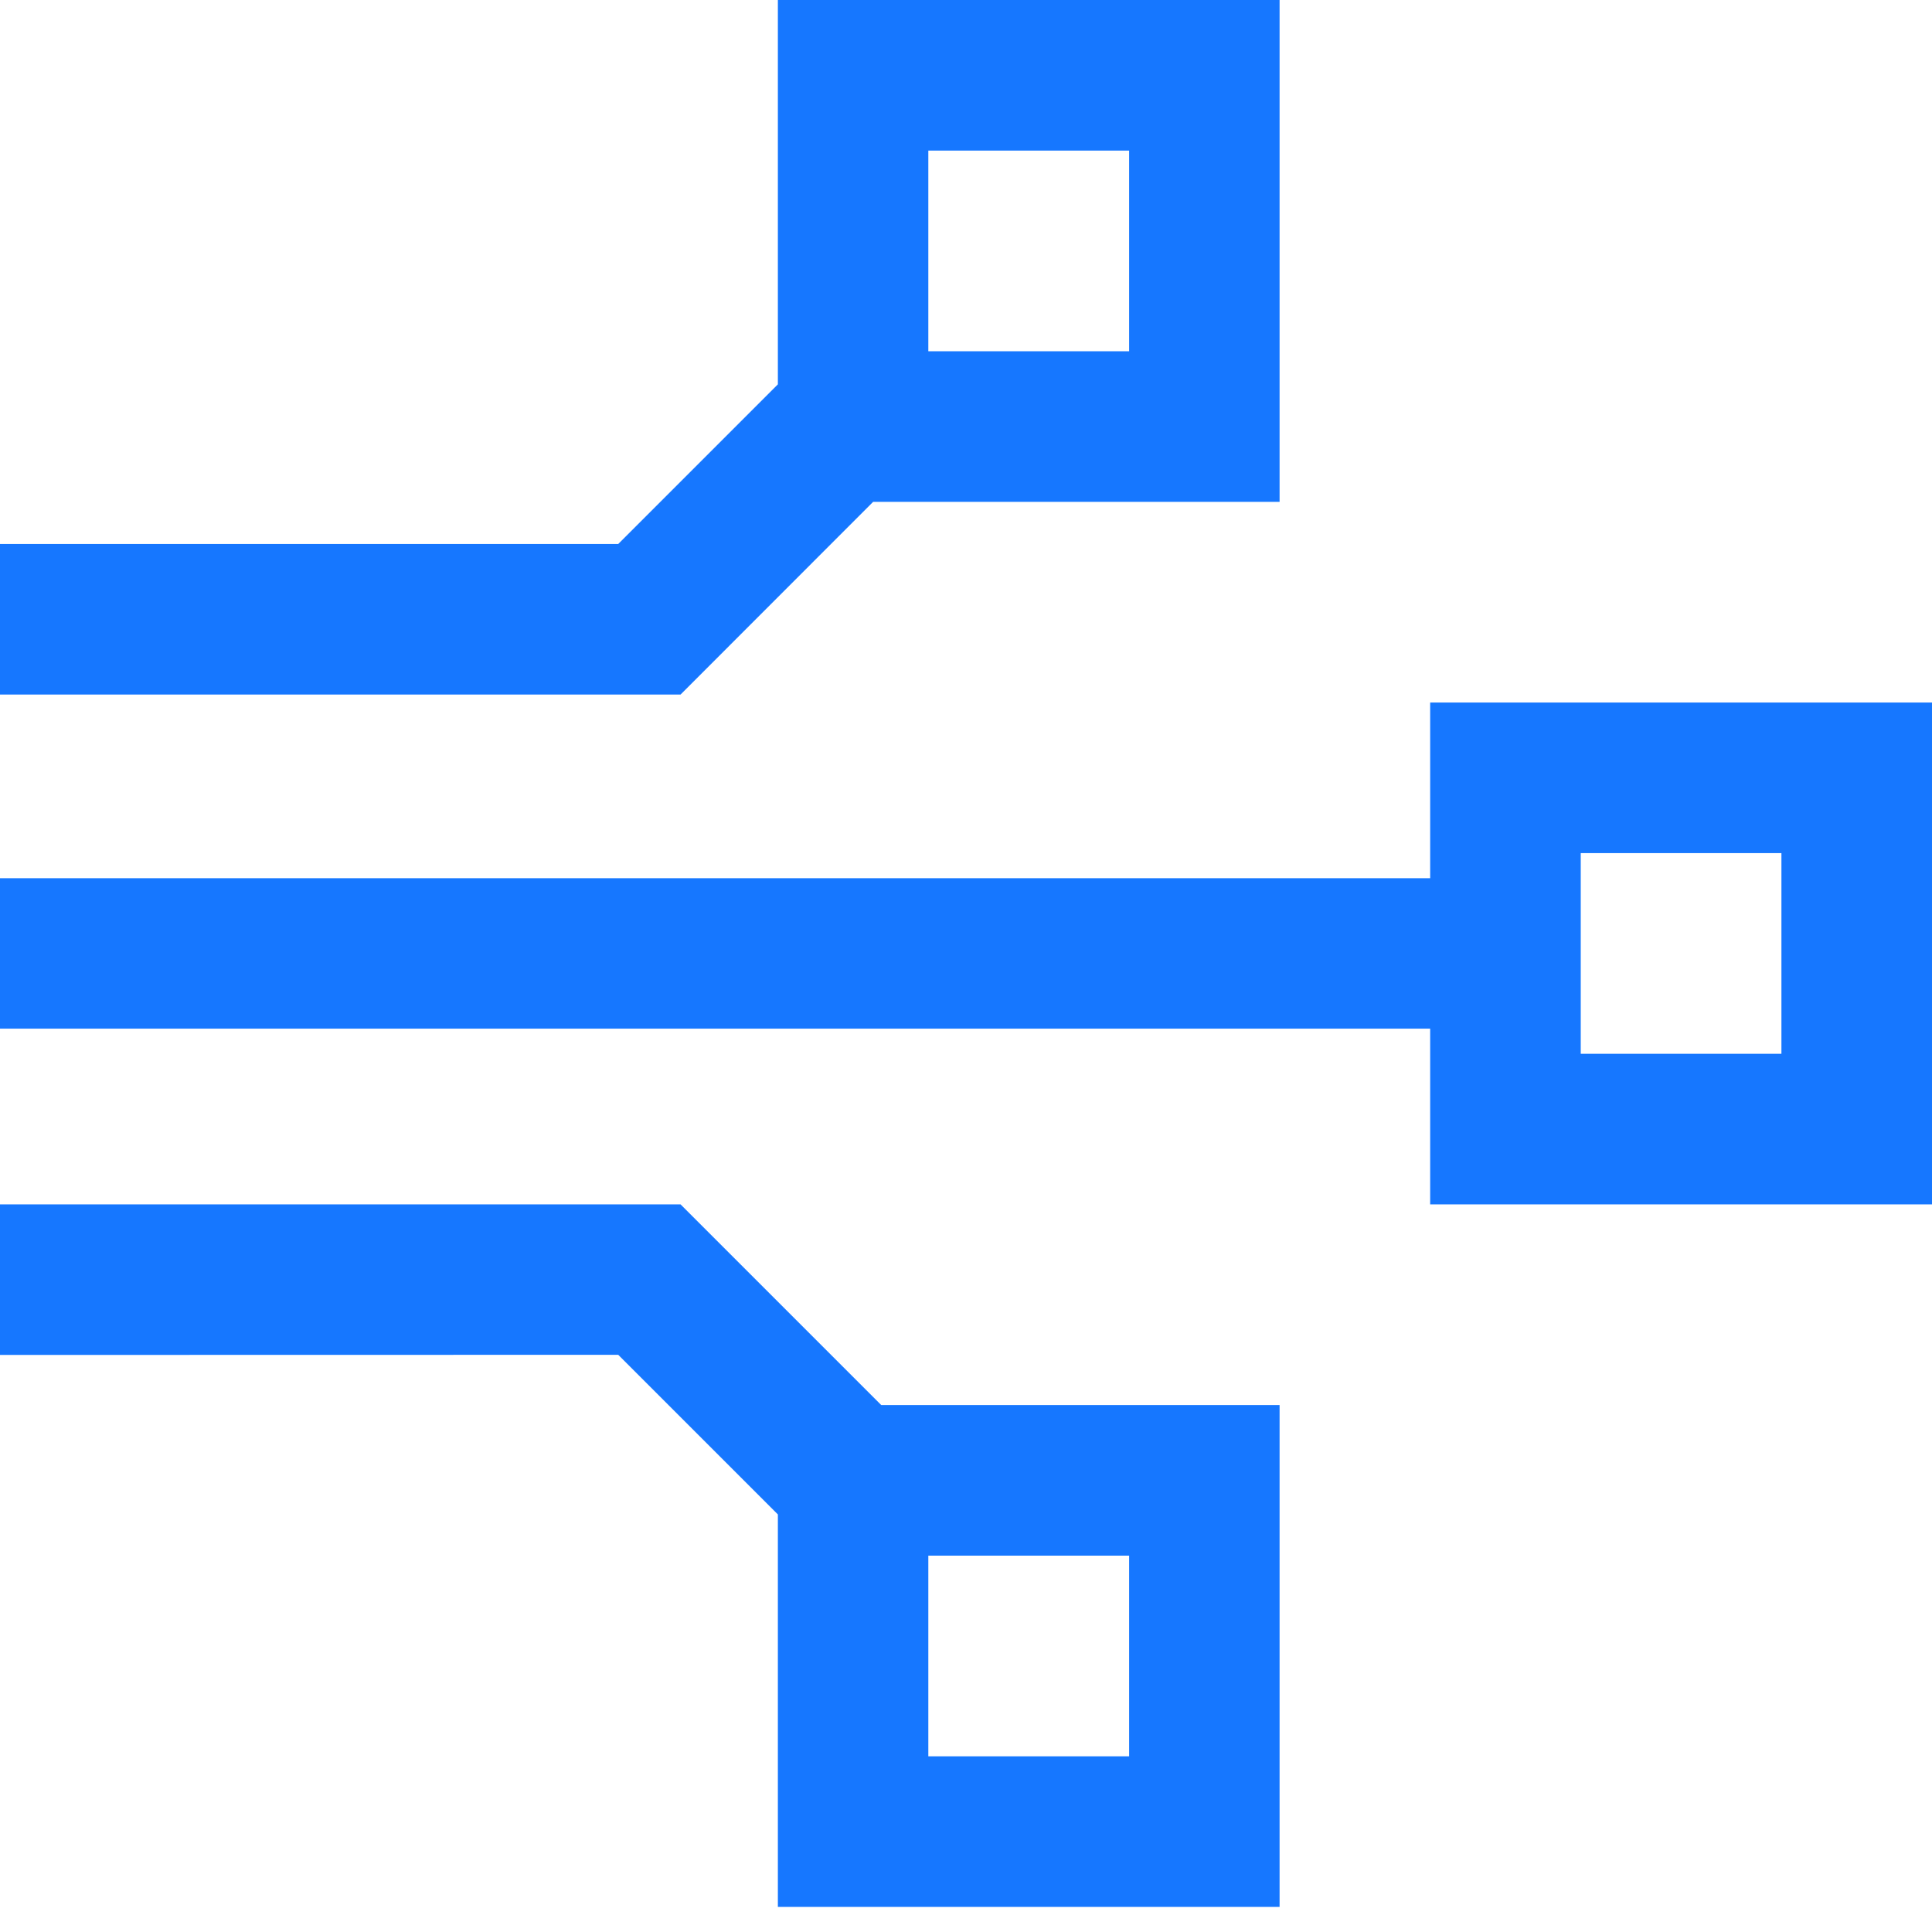 <?xml version="1.0" encoding="UTF-8"?>
<svg width="16px" height="16px" viewBox="0 0 16 16" version="1.1" xmlns="http://www.w3.org/2000/svg" xmlns:xlink="http://www.w3.org/1999/xlink">
    <title>编组</title>
    <g id="页面-1" stroke="none" stroke-width="1" fill="none" fill-rule="evenodd">
        <g id="0-1首页-导航栏" transform="translate(-1114, -115)" fill="#1677FF" fill-rule="nonzero">
            <g id="编组-3" transform="translate(210, 75)">
                <g id="编组-5" transform="translate(904, 35)">
                    <g id="编组" transform="translate(0, 5)">
                        <path d="M5.636,9.974 L7.298,11.636 L10.597,11.636 L10.597,15.792 L6.442,15.792 L6.442,12.542 L5.12,11.22 L0,11.221 L0,9.974 L5.636,9.974 Z M9.351,12.883 L7.688,12.883 L7.688,14.545 L9.351,14.545 L9.351,12.883 Z M16,5.818 L16,9.974 L11.844,9.974 L11.844,8.519 L0,8.519 L0,7.273 L11.844,7.273 L11.844,5.818 L16,5.818 L16,5.818 Z M14.753,7.065 L13.091,7.065 L13.091,8.727 L14.753,8.727 L14.753,7.065 Z M10.597,4.4408921e-16 L10.597,4.156 L7.231,4.156 L5.636,5.752 L0,5.752 L0,4.505 L5.12,4.505 L6.442,3.183 L6.442,4.4408921e-16 L10.597,4.4408921e-16 Z M9.351,1.247 L7.688,1.247 L7.688,2.909 L9.351,2.909 L9.351,1.247 Z" id="形状"></path>
                    </g>
                </g>
            </g>
        </g>
    </g>
</svg>